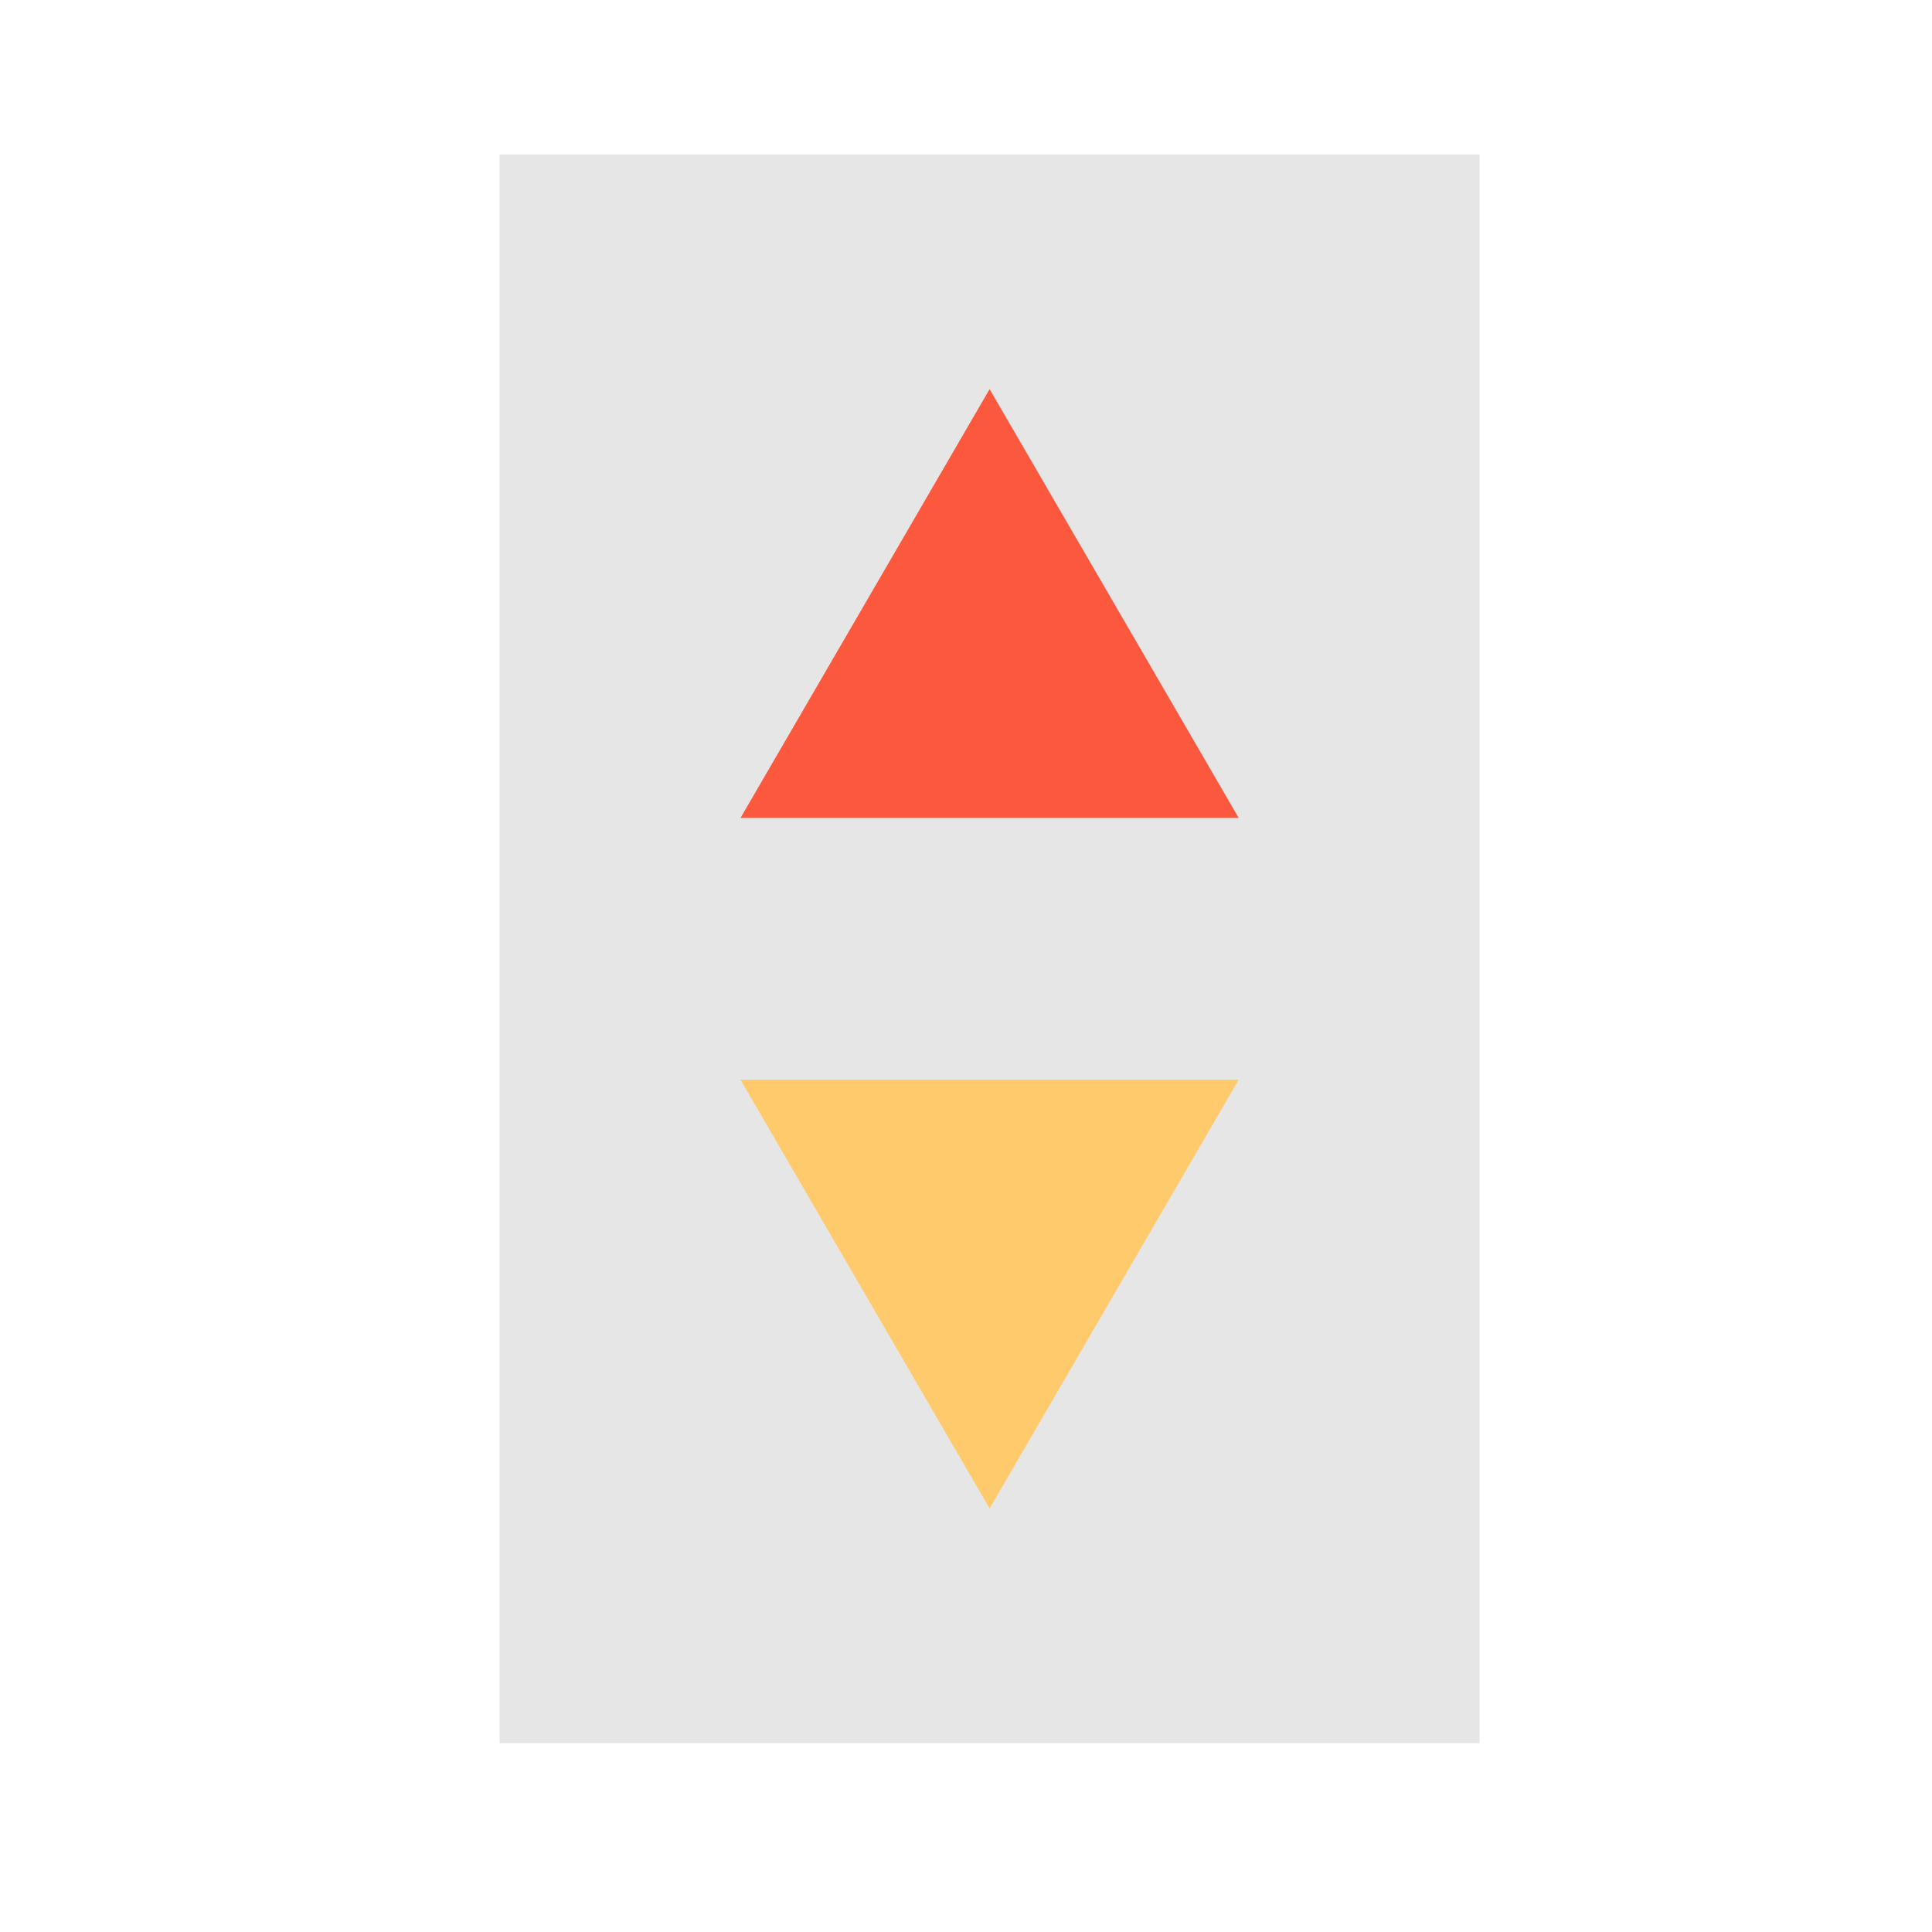 <?xml version="1.0" encoding="utf-8"?>
<!-- Uploaded to: SVG Repo, www.svgrepo.com, Generator: SVG Repo Mixer Tools -->
<svg width="800px" height="800px" viewBox="0 0 1024 1024" class="icon"  version="1.1" xmlns="http://www.w3.org/2000/svg"><path d="M264.784 81.863h519.452v842.069H264.784z" fill="#E6E6E6" /><path d="M524.516 206.245L392.488 433.516h264.055z" fill="#FC583D" /><path d="M524.516 799.539l132.028-227.26H392.488z" fill="#FFCA6C" /><path d="M392.488 449.388h264.044c5.712 0 10.98-3.026 13.835-7.93a15.77 15.77 0 0 0 0-15.872L538.34 198.315a15.997 15.997 0 0 0-27.659 0L378.664 425.574a15.77 15.77 0 0 0 0 15.872c2.844 4.904 8.124 7.942 13.824 7.942zM524.516 237.989l104.38 179.666H420.136L524.516 237.989zM412.661 638.748a16.031 16.031 0 0 0 21.811 5.814 15.838 15.838 0 0 0 5.848-21.686l-20.173-34.714h208.748L524.516 767.807l-52.634-90.624a16.02 16.02 0 0 0-21.811-5.814 15.838 15.838 0 0 0-5.848 21.686l66.469 114.426a15.997 15.997 0 0 0 27.648 0l132.028-227.271a15.77 15.77 0 0 0 0-15.872 15.986 15.986 0 0 0-13.835-7.942H392.488c-5.7 0-10.98 3.038-13.824 7.942a15.77 15.77 0 0 0 0 15.872l33.997 58.539z" fill="" /><path d="M784.247 65.991H407.427a15.929 15.929 0 0 0-15.974 15.872 15.929 15.929 0 0 0 15.974 15.872h360.846v682.337c0 8.761 7.145 15.872 15.963 15.872s15.963-7.111 15.963-15.872V81.863A15.895 15.895 0 0 0 784.247 65.991z" fill="" /><path d="M784.247 819.2a15.929 15.929 0 0 0-15.963 15.883v72.988H280.758V97.724h58.55a15.929 15.929 0 0 0 15.963-15.872c0-8.761-7.145-15.861-15.974-15.861h-74.513c-8.818 0-15.963 7.1-15.963 15.872v842.069c0 8.772 7.145 15.872 15.963 15.872h519.452c8.818 0 15.963-7.1 15.963-15.872v-88.872A15.895 15.895 0 0 0 784.247 819.2z" fill="" /></svg>